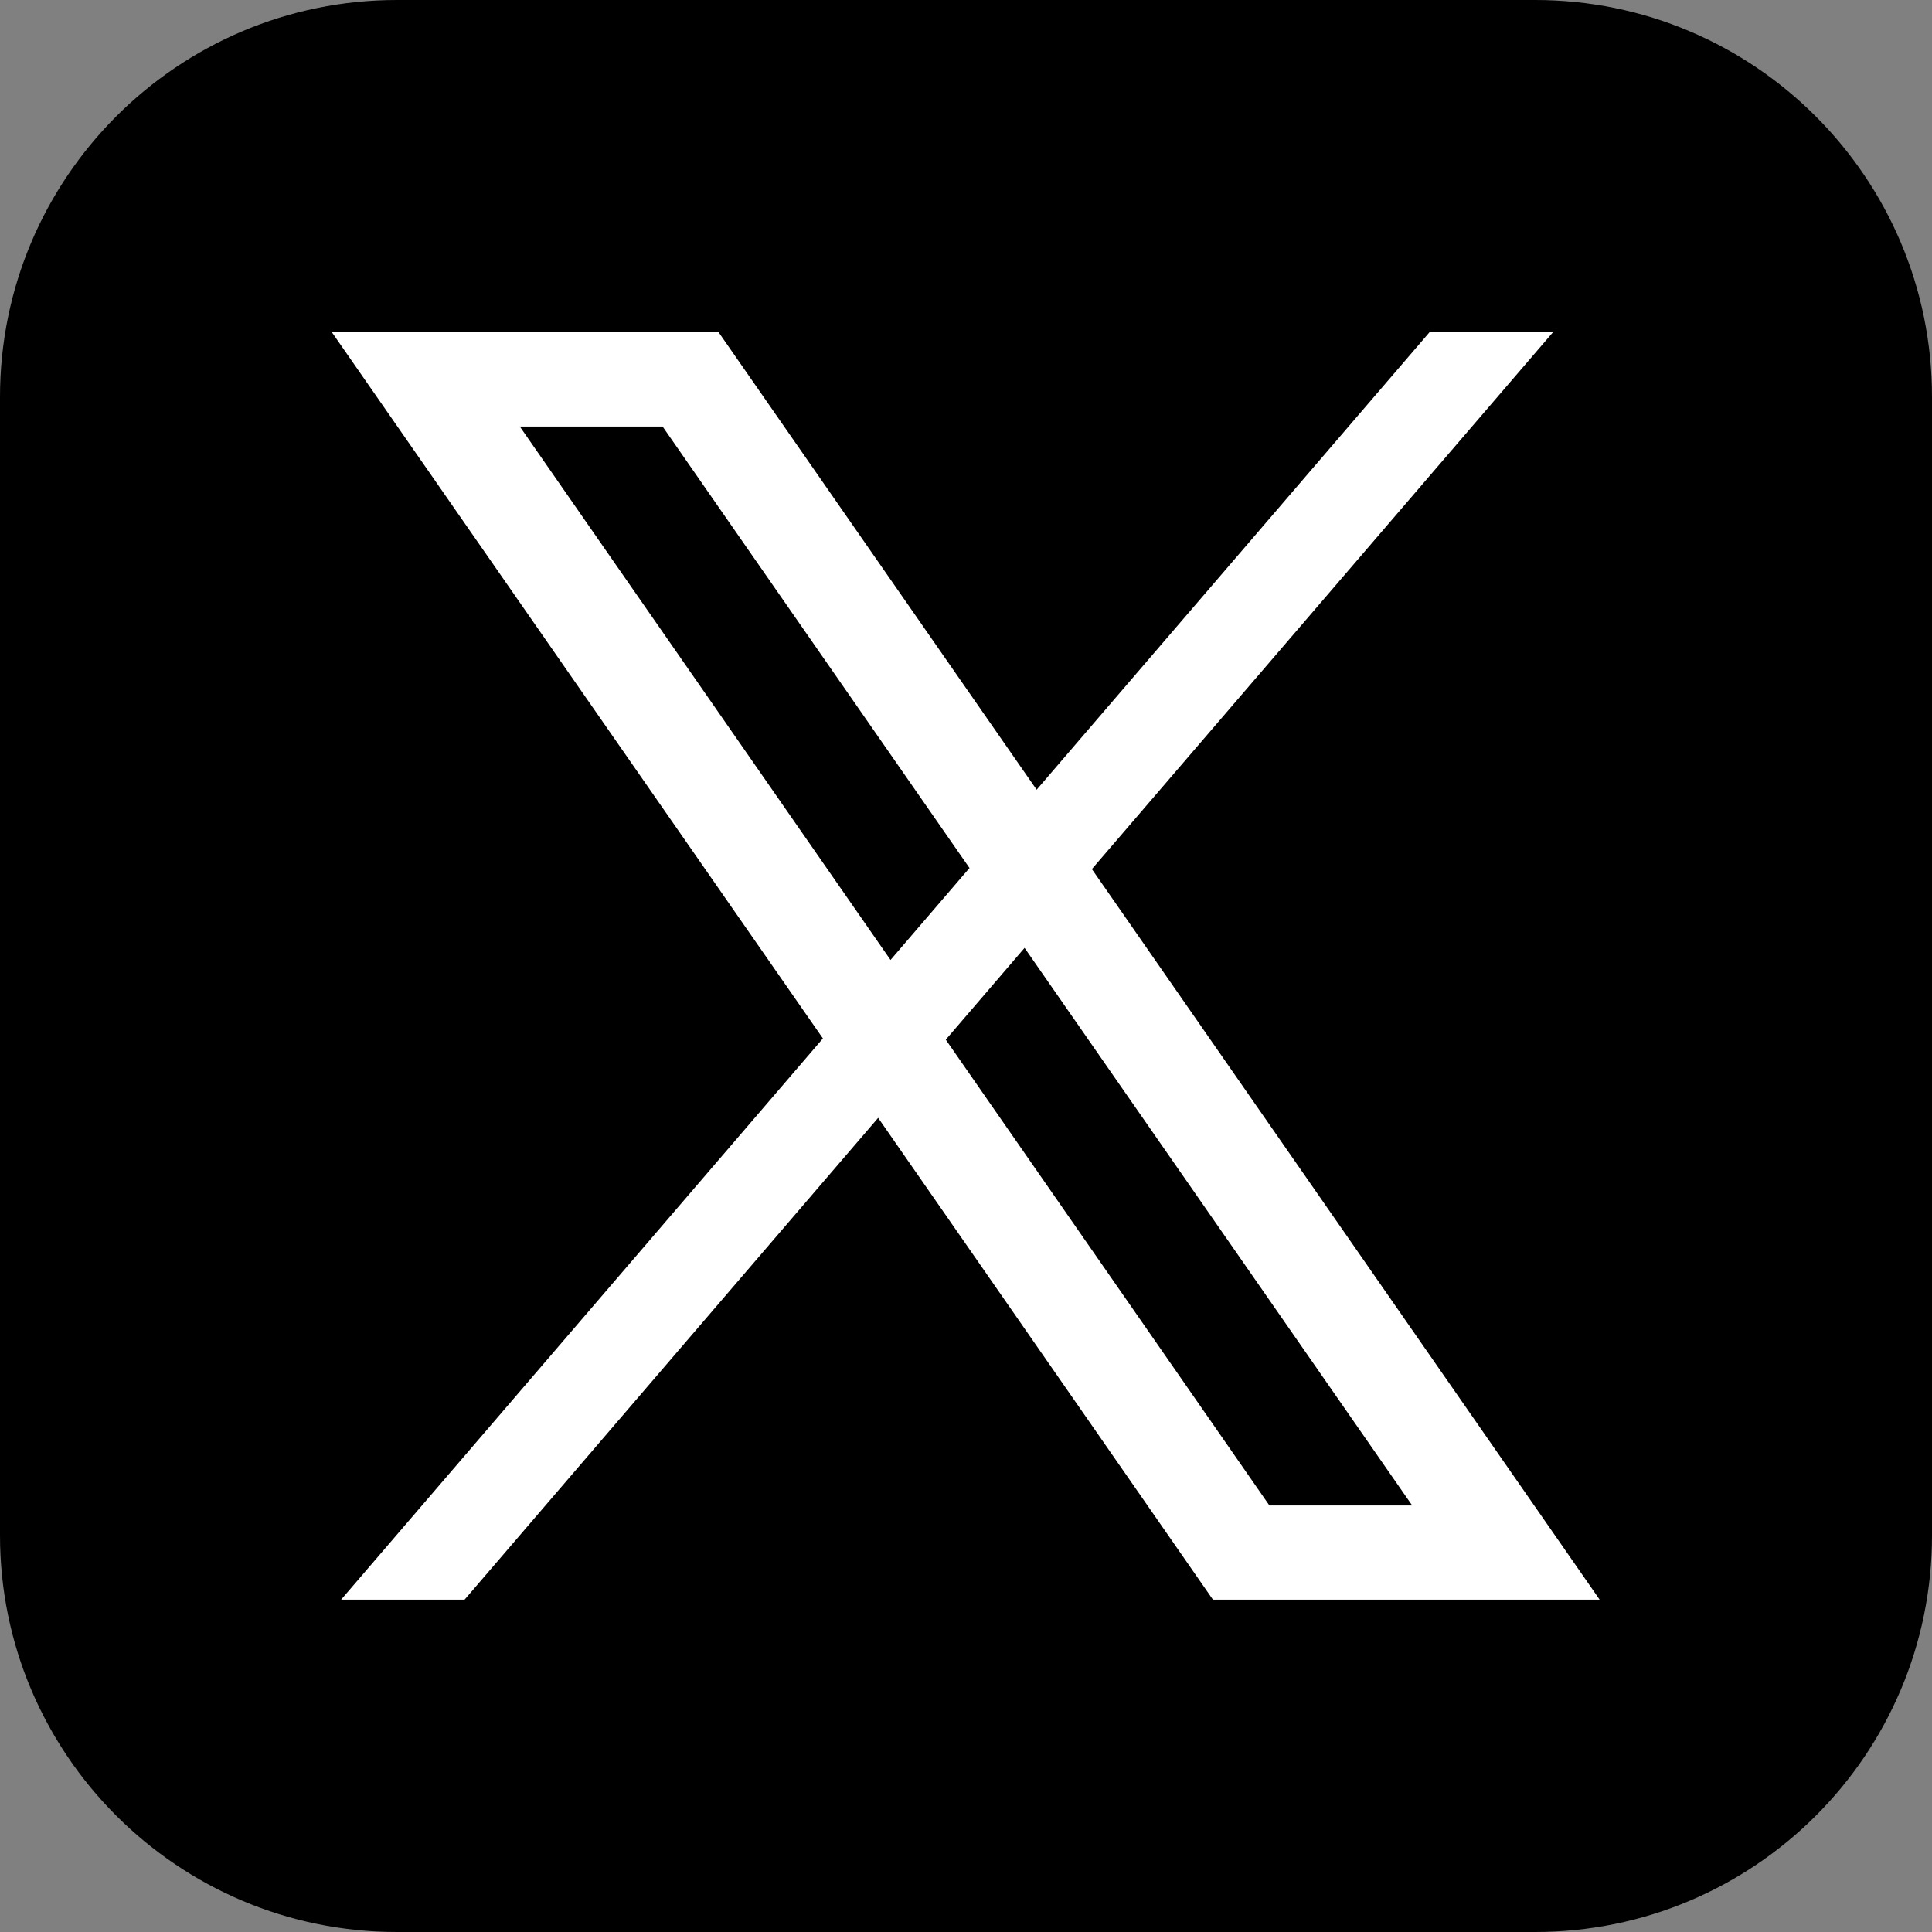 <svg width="32" height="32" viewBox="0 0 32 32" fill="none" xmlns="http://www.w3.org/2000/svg">
<rect x="0" y="0" width="32" height="32" fill="#808080" stroke="none"/>
<g clip-path="url(#clip0_1500_12132)">
<path d="M32 25.43C32 29.06 29.055 32 25.425 32H6.575C2.945 32 0 29.055 0 25.43V6.575C0 2.945 2.945 0 6.575 0H25.425C29.055 0 32 2.945 32 6.575V25.43Z" fill="black"/>
<path d="M25.725 5.5H23.68L17.17 13.08L11.935 5.55L11.9 5.5H5.495L13.63 17.2L5.65 26.495H7.695L14.545 18.515L20.055 26.445L20.09 26.495H26.495L18.085 14.395L25.725 5.5ZM16.055 14.38L14.75 15.9L8.61 7.065H10.975L16.06 14.38H16.055ZM23.39 24.935H21.025L15.665 17.22L16.97 15.7L23.39 24.935Z" fill="white"/>
</g>
<defs>
<clipPath id="clip0_1500_12132">
<rect width="32" height="32" fill="white"/>
</clipPath>
</defs>
</svg>
